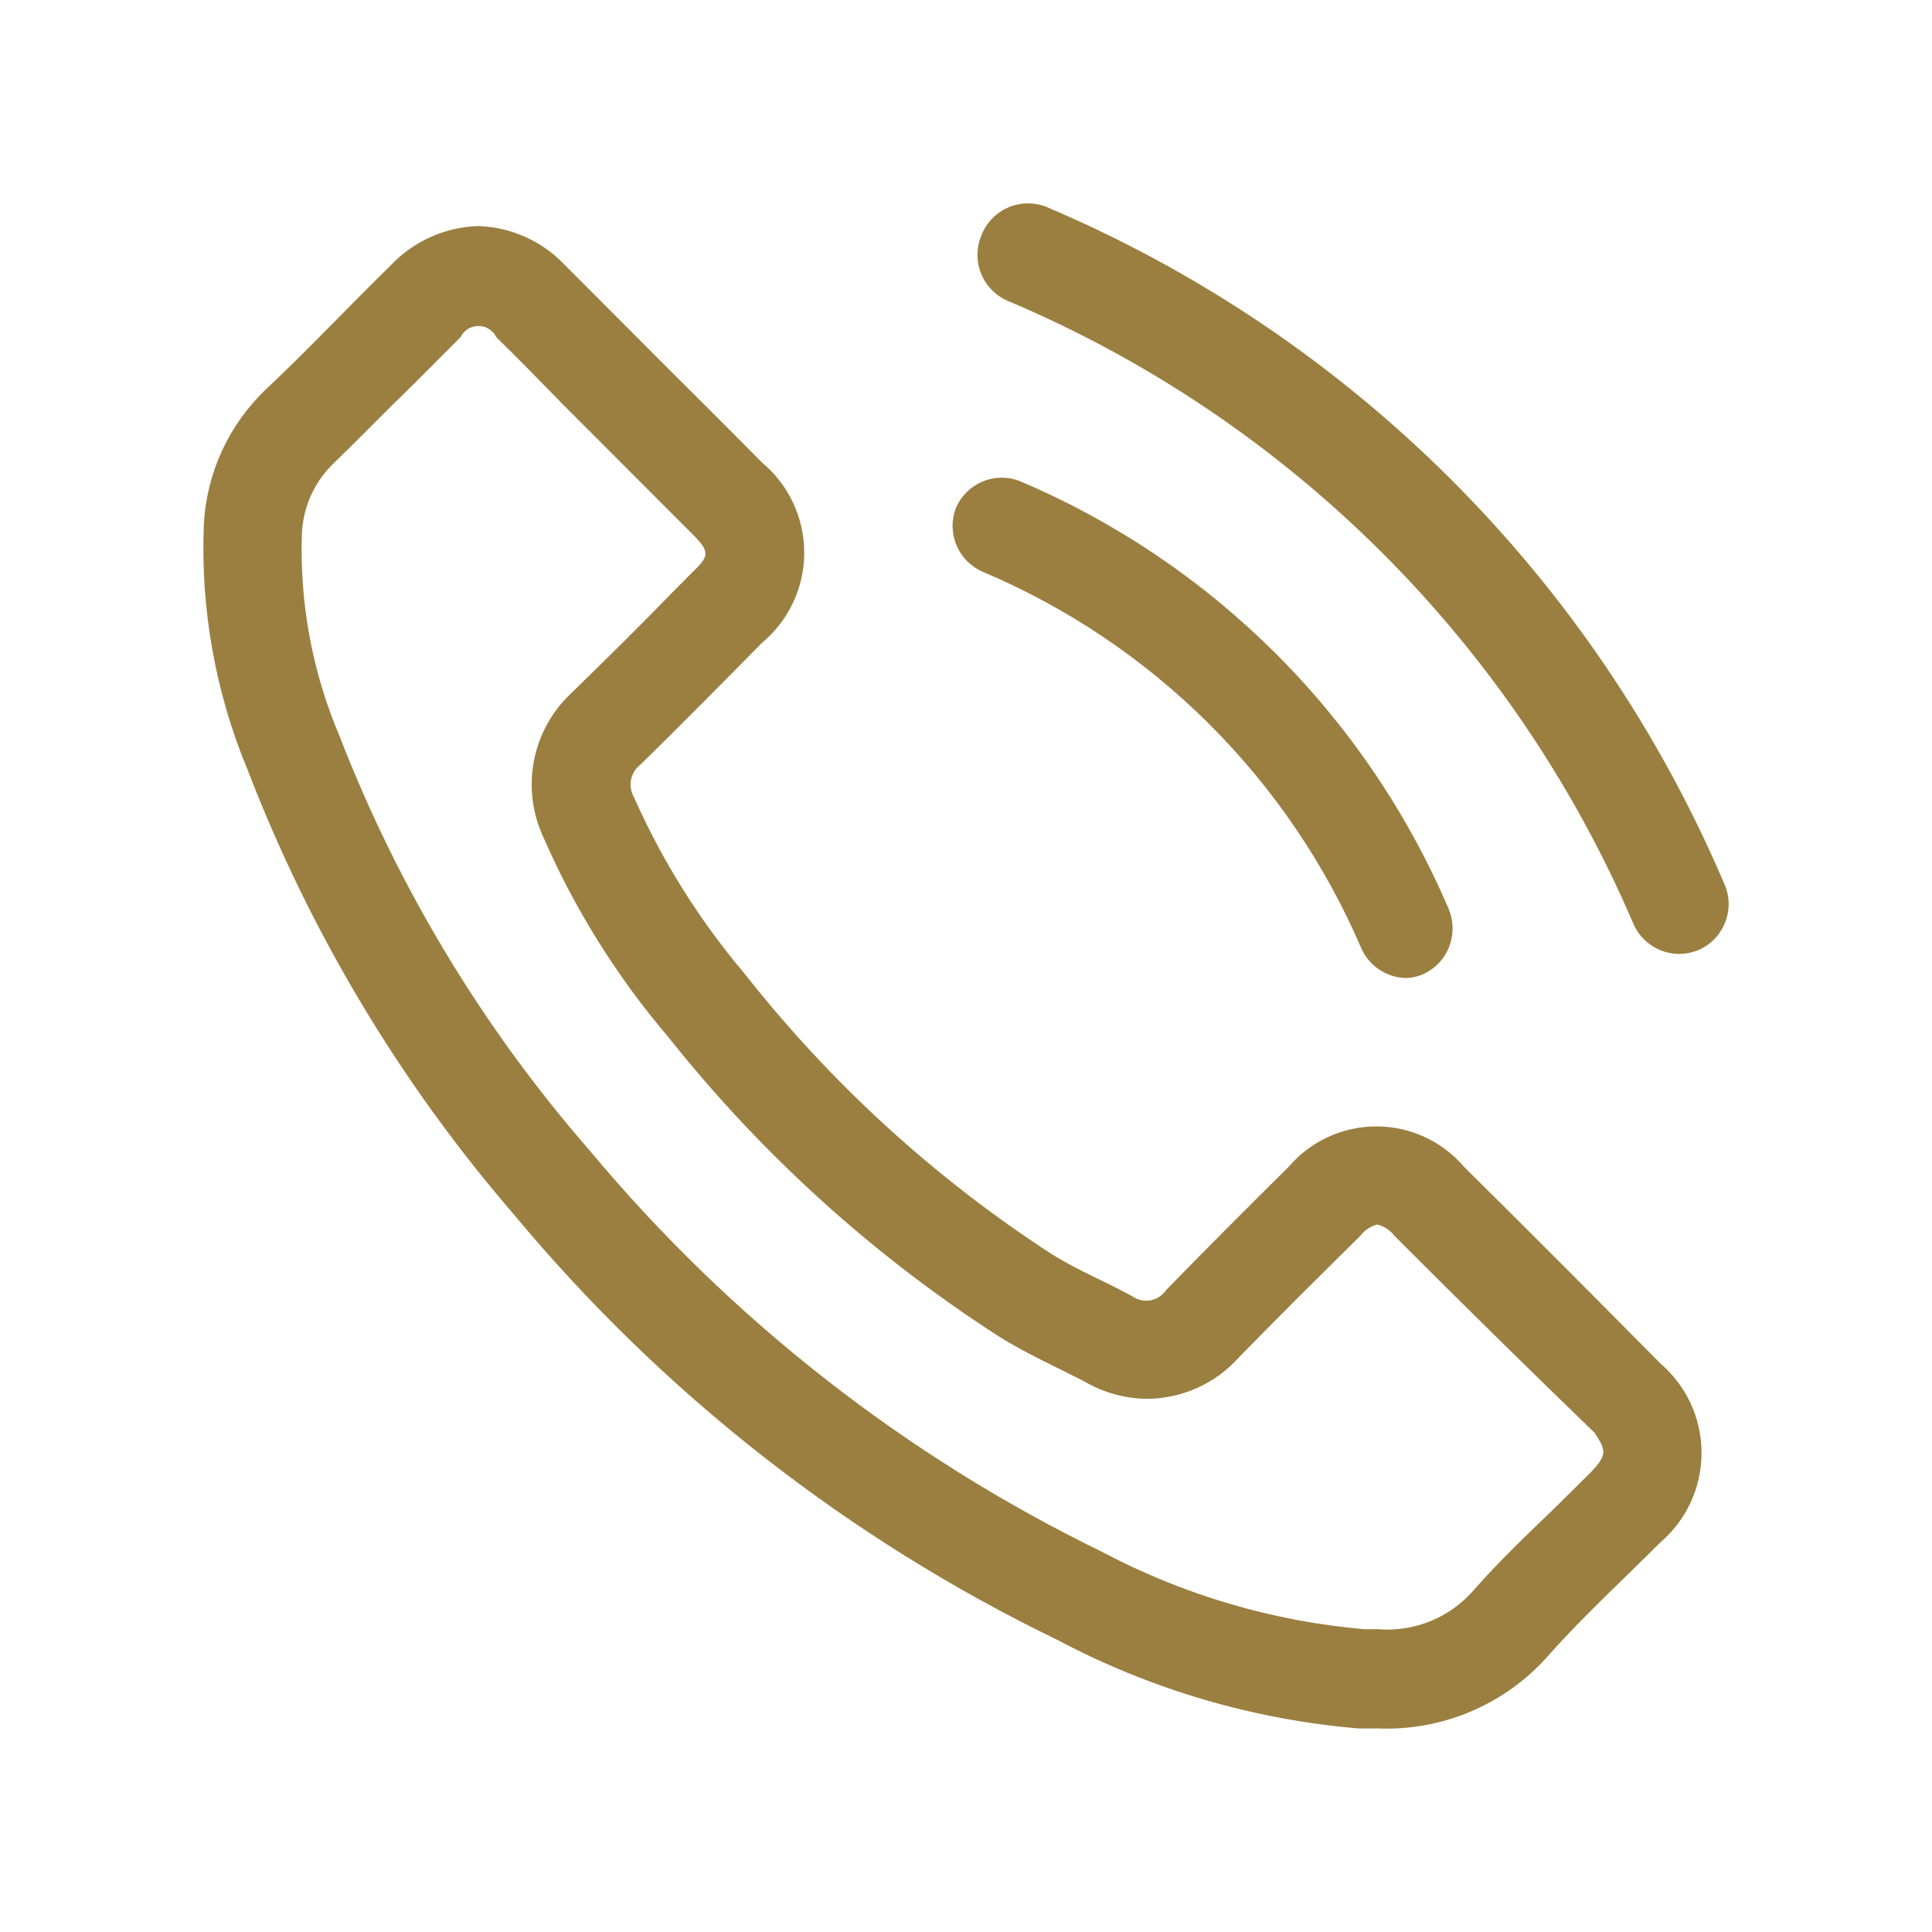 <svg width="38" height="38" viewBox="0 0 38 38" fill="none" xmlns="http://www.w3.org/2000/svg">
<path d="M33.902 17.354C31.341 11.361 26.56 6.597 20.564 4.062C20.323 3.972 20.056 3.98 19.82 4.085C19.585 4.19 19.4 4.384 19.305 4.624C19.254 4.744 19.227 4.873 19.226 5.004C19.224 5.135 19.249 5.265 19.299 5.386C19.348 5.507 19.421 5.617 19.514 5.709C19.606 5.802 19.716 5.875 19.837 5.924C25.363 8.263 29.77 12.657 32.132 18.182C32.237 18.416 32.43 18.6 32.669 18.694C32.908 18.788 33.174 18.784 33.411 18.684C33.532 18.631 33.641 18.554 33.732 18.458C33.822 18.362 33.893 18.248 33.939 18.124C33.985 18 34.005 17.868 33.999 17.735C33.993 17.603 33.96 17.474 33.902 17.354Z" fill="#9B7F40"/>
<path d="M19.325 11.245C22.675 12.659 25.348 15.318 26.781 18.665C26.857 18.83 26.977 18.971 27.128 19.071C27.279 19.172 27.455 19.229 27.637 19.236C27.77 19.235 27.901 19.205 28.02 19.148C28.247 19.036 28.422 18.843 28.509 18.606C28.597 18.37 28.591 18.108 28.493 17.876C26.868 14.077 23.836 11.057 20.033 9.452C19.799 9.369 19.542 9.377 19.314 9.476C19.086 9.575 18.904 9.756 18.804 9.984C18.711 10.221 18.714 10.485 18.811 10.72C18.908 10.955 19.093 11.143 19.325 11.245Z" fill="#9B7F40"/>
<path d="M28.797 22.951C28.584 22.701 28.32 22.501 28.021 22.363C27.724 22.226 27.399 22.155 27.071 22.155C26.743 22.155 26.419 22.226 26.121 22.363C25.823 22.501 25.558 22.701 25.345 22.951C24.538 23.749 23.732 24.557 22.935 25.375C22.9 25.427 22.854 25.472 22.801 25.507C22.748 25.541 22.688 25.565 22.626 25.576C22.563 25.587 22.499 25.585 22.438 25.571C22.376 25.557 22.317 25.53 22.266 25.493C21.745 25.207 21.184 24.98 20.683 24.665C18.381 23.171 16.34 21.306 14.643 19.148C13.757 18.101 13.025 16.933 12.469 15.679C12.409 15.575 12.389 15.453 12.412 15.335C12.436 15.217 12.502 15.111 12.597 15.039C13.404 14.25 14.191 13.452 14.987 12.644C15.247 12.428 15.457 12.157 15.6 11.85C15.744 11.544 15.818 11.209 15.818 10.871C15.818 10.532 15.744 10.198 15.6 9.891C15.457 9.585 15.247 9.314 14.987 9.097C14.358 8.457 13.728 7.836 13.089 7.196L11.122 5.225C10.9 4.987 10.634 4.796 10.339 4.663C10.043 4.529 9.724 4.456 9.4 4.446C9.074 4.457 8.753 4.532 8.456 4.668C8.159 4.803 7.892 4.996 7.669 5.235C6.853 6.033 6.076 6.861 5.24 7.649C4.504 8.344 4.063 9.297 4.01 10.309C3.94 11.969 4.236 13.624 4.876 15.157C6.103 18.343 7.87 21.293 10.099 23.877C13.03 27.406 16.683 30.265 20.811 32.262C22.642 33.231 24.649 33.821 26.712 33.996H27.096C27.726 34.023 28.354 33.908 28.934 33.661C29.514 33.414 30.032 33.041 30.45 32.568C31.139 31.789 31.916 31.08 32.653 30.341C32.908 30.123 33.113 29.853 33.254 29.549C33.394 29.244 33.467 28.912 33.467 28.577C33.467 28.241 33.394 27.91 33.254 27.605C33.113 27.301 32.908 27.031 32.653 26.813C31.381 25.526 30.096 24.238 28.797 22.951ZM31.276 28.971L30.539 29.7C30.027 30.193 29.506 30.686 28.994 31.267C28.764 31.535 28.474 31.745 28.148 31.881C27.821 32.016 27.468 32.072 27.116 32.045H26.84C25.031 31.889 23.271 31.369 21.666 30.518C17.794 28.632 14.365 25.945 11.604 22.636C9.505 20.229 7.841 17.475 6.686 14.497C6.146 13.234 5.891 11.869 5.938 10.496C5.961 9.969 6.186 9.471 6.568 9.107C7.079 8.614 7.551 8.122 8.072 7.619L9.056 6.634C9.088 6.567 9.139 6.511 9.201 6.472C9.264 6.432 9.336 6.412 9.41 6.412C9.484 6.412 9.557 6.432 9.619 6.472C9.682 6.511 9.732 6.567 9.764 6.634C10.197 7.058 10.62 7.491 11.043 7.925L13.61 10.496C13.974 10.861 13.955 10.93 13.61 11.265L13.276 11.6C12.607 12.29 11.928 12.96 11.22 13.649C10.85 14.001 10.599 14.46 10.502 14.962C10.405 15.463 10.467 15.983 10.679 16.448C11.3 17.876 12.129 19.204 13.138 20.389C14.976 22.705 17.183 24.703 19.669 26.301C20.053 26.537 20.447 26.734 20.791 26.902L21.322 27.168C21.698 27.39 22.125 27.509 22.561 27.513C22.901 27.511 23.237 27.438 23.547 27.299C23.857 27.16 24.134 26.958 24.361 26.705C25.138 25.907 25.925 25.128 26.752 24.311C26.836 24.201 26.953 24.121 27.086 24.084C27.224 24.117 27.345 24.197 27.43 24.311C28.742 25.624 30.053 26.915 31.365 28.183C31.591 28.528 31.62 28.616 31.276 28.971Z" fill="#9B7F40"/>
</svg>
